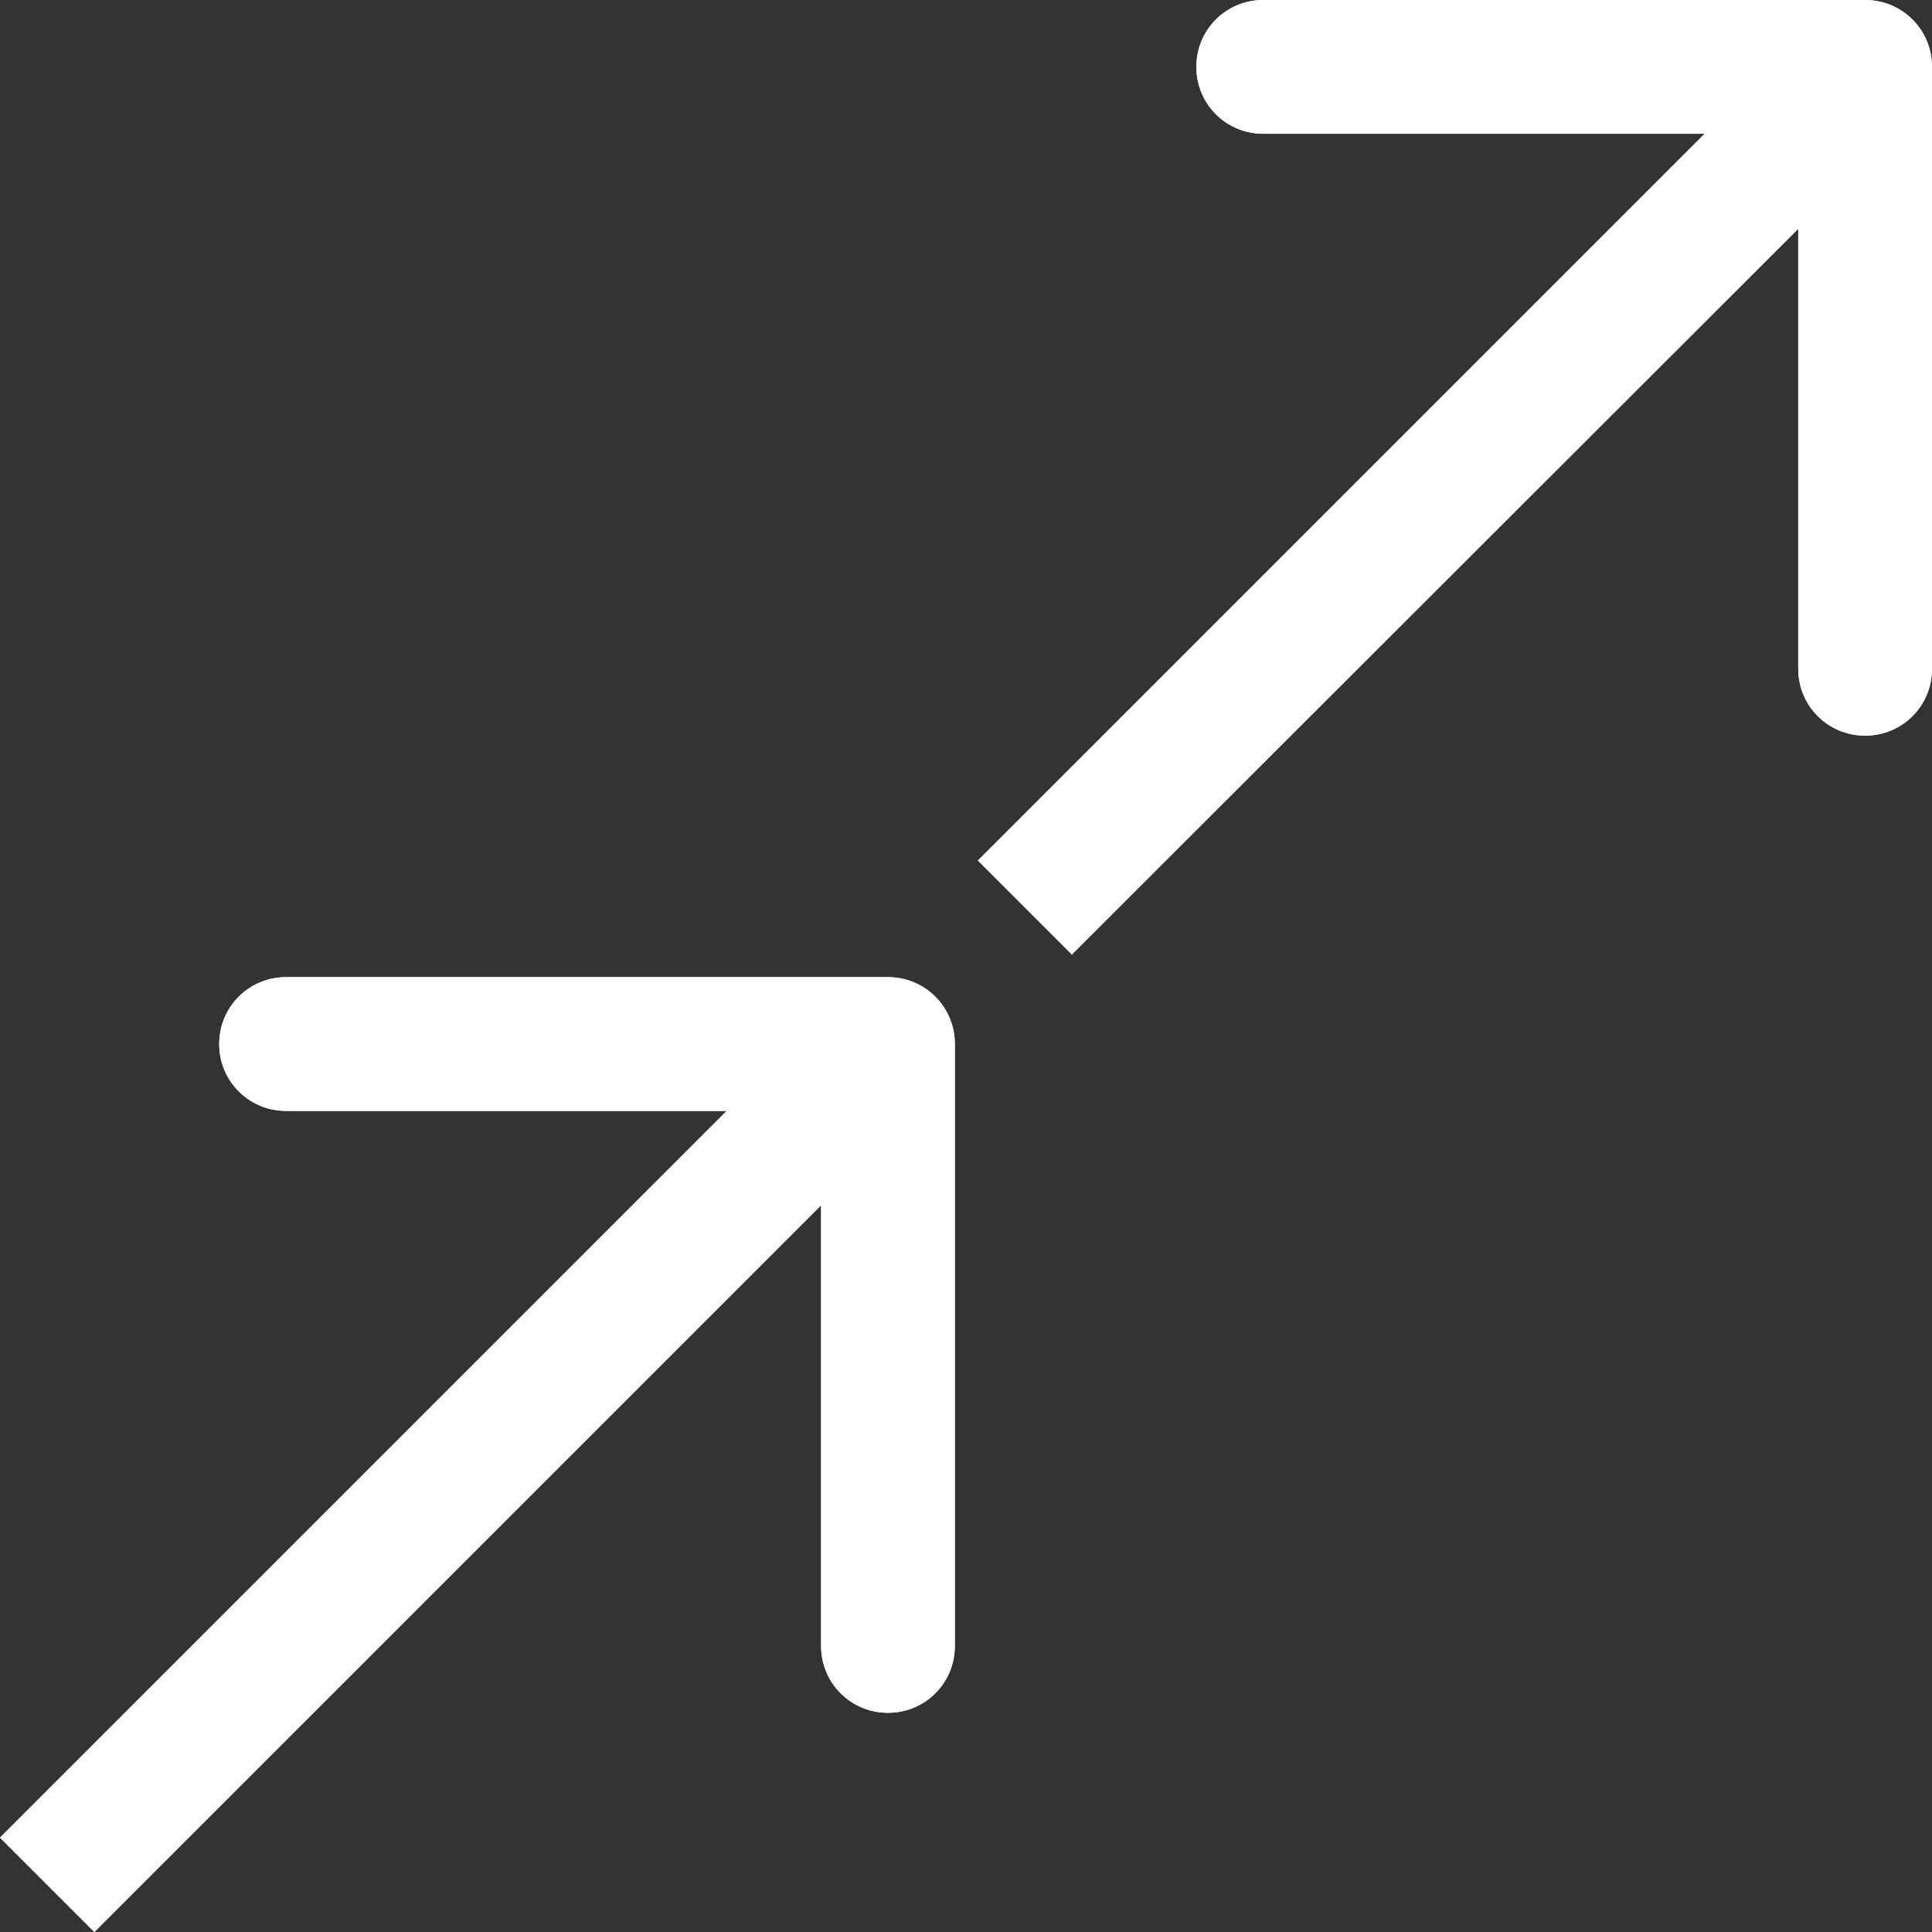 <?xml version="1.0" encoding="UTF-8"?>
<svg id="Layer_1" xmlns="http://www.w3.org/2000/svg" viewBox="0 0 26 26">
  <rect x="0" y="0" width="26" height="26" fill="#333333" stroke="none"/>
  <defs>
    <style>
      .cls-1 {
        fill: #fff;
      }
    </style>
  </defs>
  <path class="cls-1" d="M12.85,14.05c0-.5-.4-.9-.9-.9H3.85c-.5,0-.9.4-.9.9s.4.9.9.9h7.2v7.2c0,.5.4.9.9.9s.9-.4.9-.9v-8.1ZM1.27,26l11.31-11.31-1.27-1.27L0,24.73l1.27,1.27Z"/>
  <path class="cls-1" d="M12.85,14.05c0-.5-.4-.9-.9-.9H3.85c-.5,0-.9.4-.9.9s.4.9.9.9h7.2v7.2c0,.5.4.9.9.9s.9-.4.9-.9v-8.1ZM1.27,26l11.31-11.31-1.27-1.27L0,24.73l1.27,1.27Z"/>
  <path class="cls-1" d="M26,.9c0-.5-.4-.9-.9-.9h-8.1c-.5,0-.9.4-.9.9s.4.9.9.9h7.2v7.2c0,.5.4.9.9.9s.9-.4.9-.9V.9ZM14.42,12.85L25.74,1.54l-1.27-1.27-11.31,11.31,1.27,1.27Z"/>
  <path class="cls-1" d="M26,.9c0-.5-.4-.9-.9-.9h-8.1c-.5,0-.9.4-.9.9s.4.9.9.9h7.2v7.2c0,.5.4.9.9.9s.9-.4.9-.9V.9ZM14.42,12.85L25.74,1.54l-1.27-1.27-11.31,11.31,1.27,1.27Z"/>
</svg>